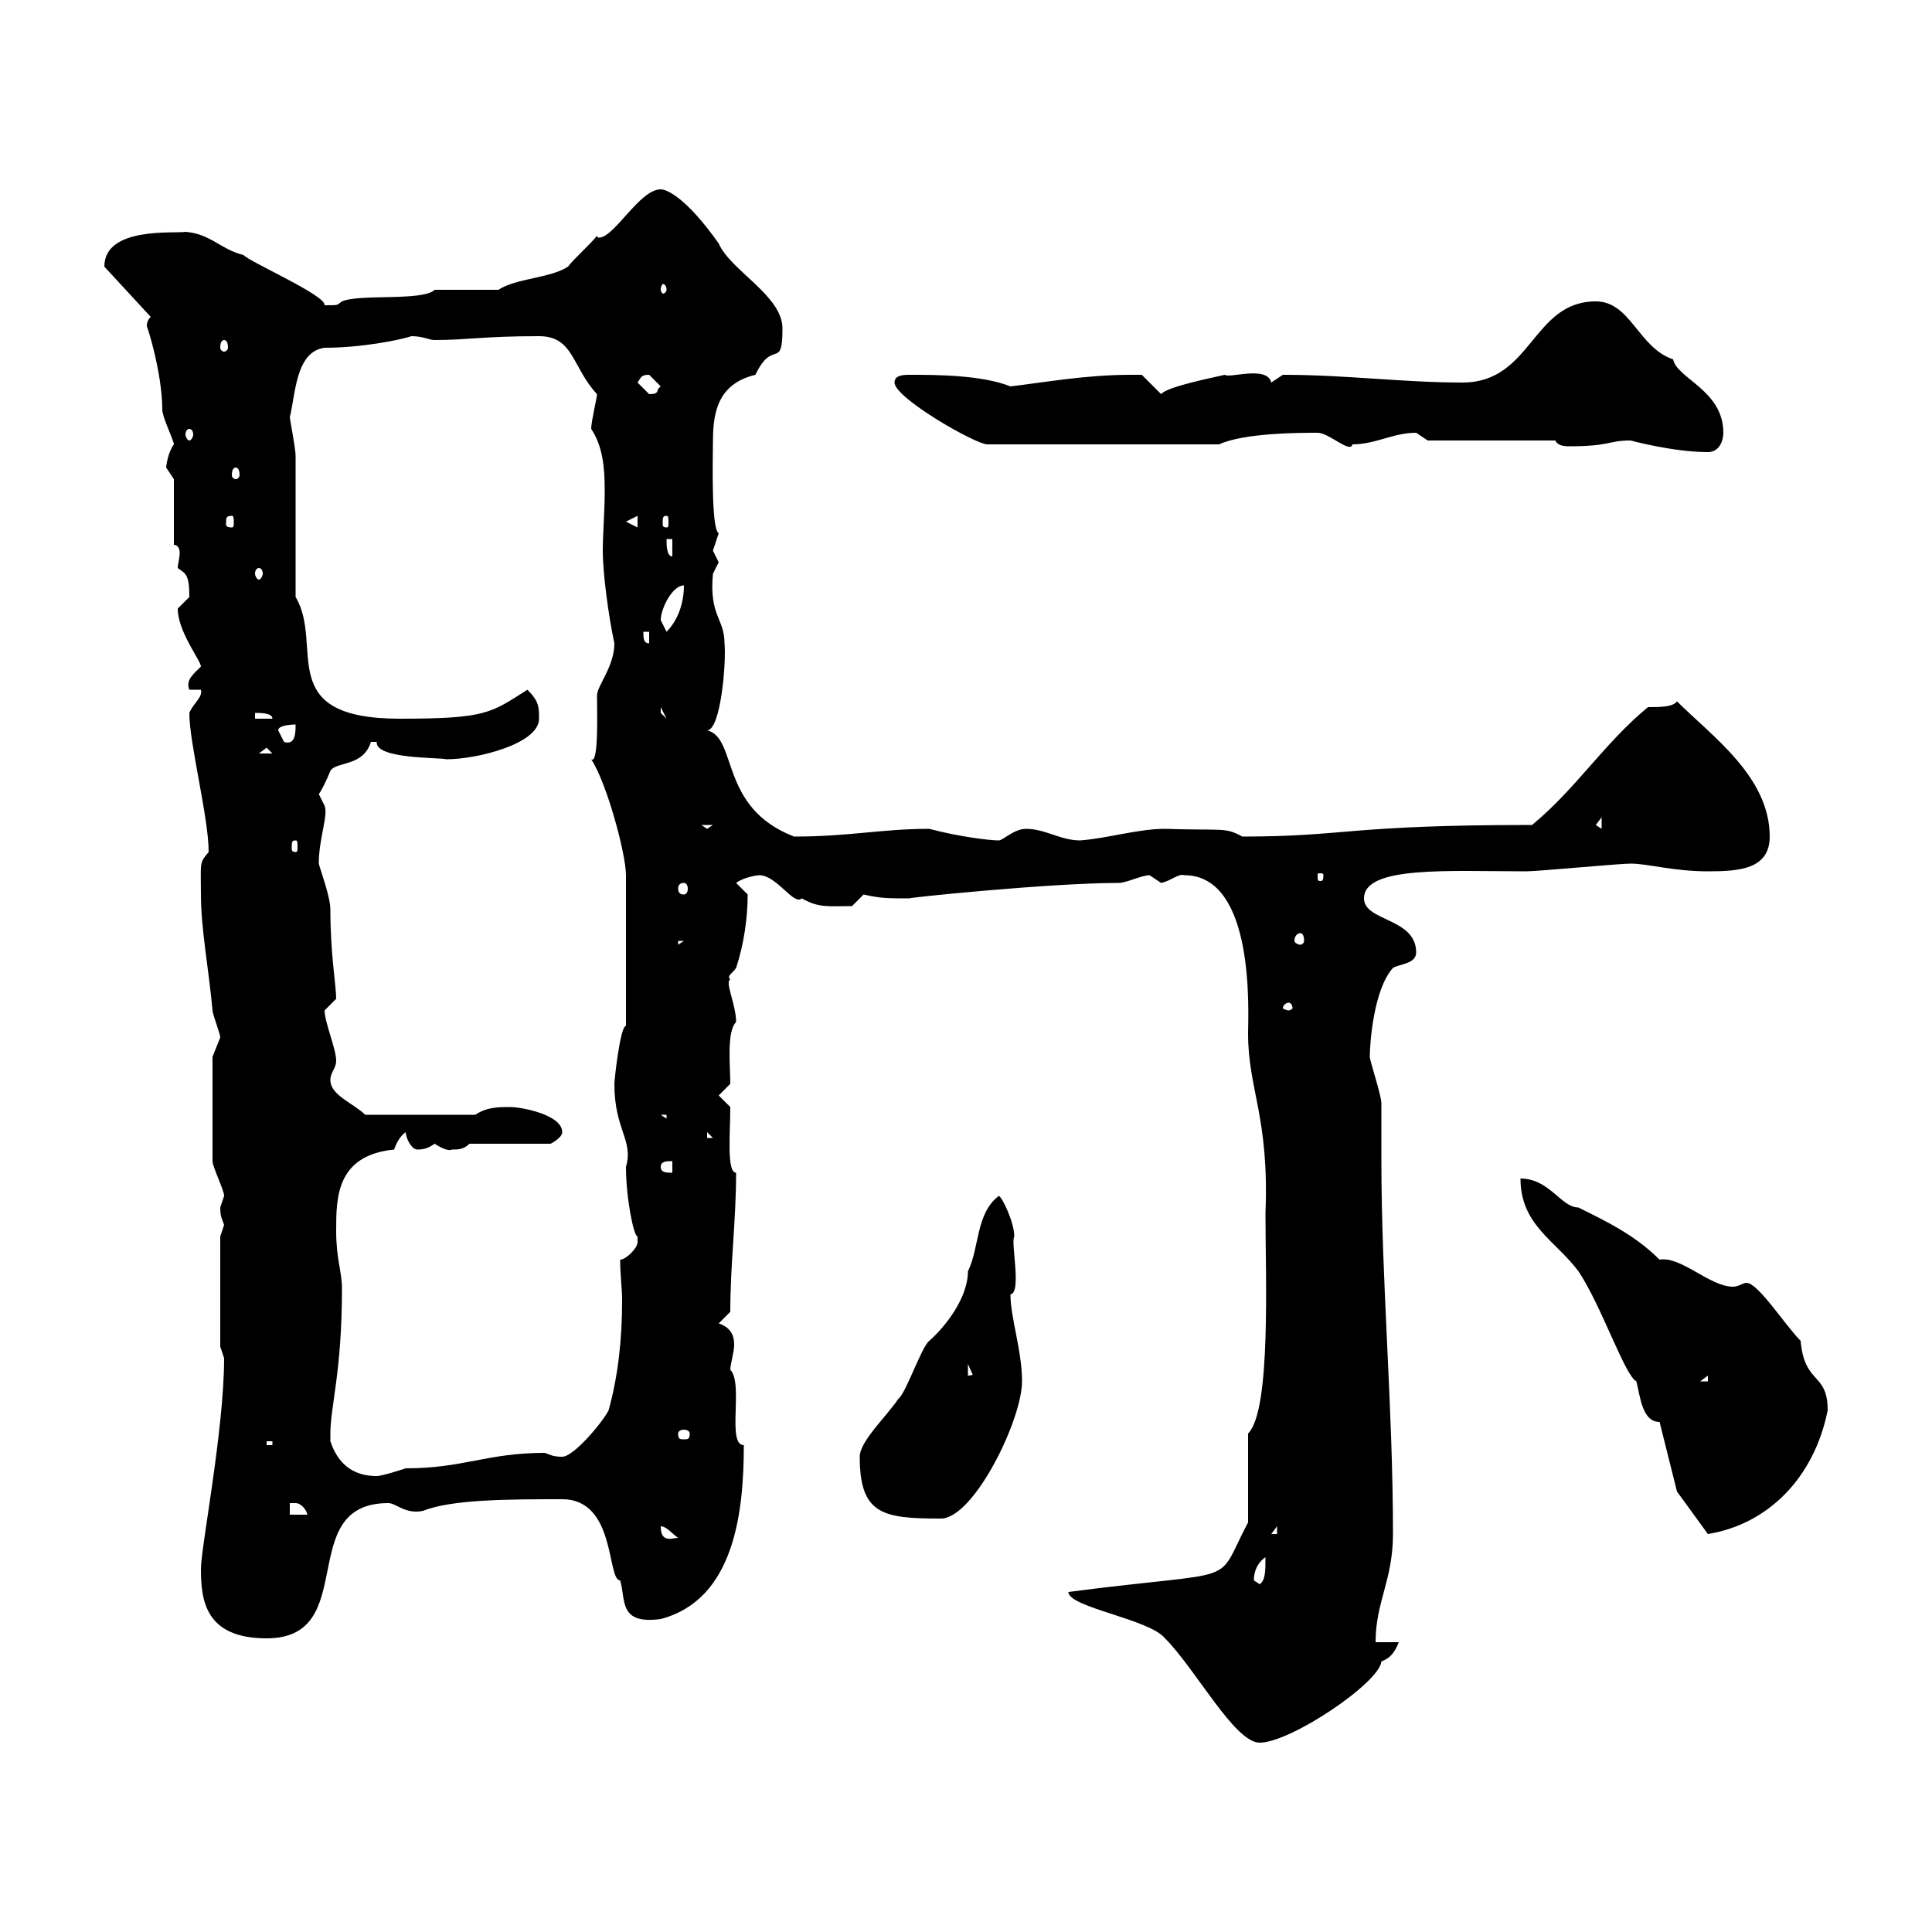 <svg xmlns="http://www.w3.org/2000/svg" xmlns:xlink="http://www.w3.org/1999/xlink" width="300" height="300"><path d="M165.90 247.20C165.90 249.60 178.50 251.40 180.90 254.40C185.70 259.20 191.70 270.60 195.60 270.60C200.40 270.60 214.20 261.30 214.50 258C216 257.40 216.60 256.50 217.20 255L213.60 255C213.60 248.70 216.30 245.40 216.30 238.20C216.30 218.40 214.50 199.20 214.50 180C214.50 177 214.50 174 214.50 171.30C214.50 170.10 212.70 164.70 212.70 164.10C212.70 162 213.30 153.60 216.30 150.30C217.20 149.70 219.90 149.70 219.90 147.90C219.90 142.50 211.80 143.10 211.80 139.50C211.80 134.40 225 135.30 237 135.30C238.80 135.30 251.40 134.10 253.20 134.10C255.90 134.10 259.80 135.30 265.20 135.30C270 135.30 274.80 135 274.80 129.90C274.80 120.60 265.80 114.30 260.40 108.90C259.80 109.80 257.70 109.80 255.90 109.80C249 115.50 244.80 122.40 237.90 128.10C209.10 128.10 209.10 129.90 192.90 129.90C190.20 128.40 189.90 129 180.90 128.70C176.70 128.70 171.90 130.20 167.70 130.50C164.70 130.50 162.30 128.70 159.30 128.70C157.50 128.70 155.70 130.50 155.10 130.50C153.60 130.50 148.80 129.90 144.30 128.70C136.80 128.70 132 129.90 123.30 129.90C111.60 125.40 114.60 114.60 109.80 113.40C111.90 113.40 112.80 102.90 112.50 99.90C112.50 96 110.10 95.70 110.70 89.10C110.70 89.10 111.60 87.30 111.60 87.30C111.60 87.30 110.70 85.50 110.70 85.50C110.70 85.50 111.60 82.80 111.60 82.80C110.40 82.20 110.70 70.80 110.70 69C110.70 64.80 111 59.70 117.30 58.20C120 52.50 121.50 57.60 121.50 51C121.50 45.90 113.40 42 111.60 37.80C106.50 30.60 103.50 29.40 102.60 29.40C99.30 29.40 95.40 36.90 93 36.90C93 36.90 92.70 36.90 92.70 36.60C91.80 37.80 89.10 40.20 88.20 41.40C85.50 43.20 80.10 43.20 77.40 45L67.50 45C65.70 46.80 55.80 45.60 53.10 46.80C52.20 47.40 52.80 47.40 50.40 47.40C50.70 45.90 39 40.80 37.80 39.60C34.20 38.70 32.70 36.30 28.80 36C27.30 36.30 16.20 35.10 16.20 41.40L23.40 49.20C22.80 49.80 22.80 50.40 22.80 50.70C22.80 50.40 25.20 57.90 25.20 63.60C25.20 64.80 27 68.40 27 69C26.10 70.20 25.80 72.30 25.80 72.60C25.80 72.60 27 74.40 27 74.40L27 84.60C27.60 84.60 27.90 85.20 27.90 85.80C27.90 86.70 27.60 87.60 27.60 88.20C28.80 89.10 29.40 89.10 29.40 92.70C29.40 92.70 27.60 94.50 27.60 94.50C27.60 98.10 31.20 102.60 31.20 103.50C30 104.70 28.80 105.60 29.40 107.10L31.20 107.10C31.50 108.30 30 109.20 29.40 110.70C29.40 115.50 32.40 126.90 32.40 132.30C30.90 134.10 31.20 133.80 31.20 138.90C31.20 144.30 32.40 150.30 33 156.90C33 157.50 34.20 160.50 34.20 161.10C34.20 161.10 33 164.10 33 164.10L33 180.30C33 181.20 34.80 184.80 34.80 185.70C34.80 185.70 34.20 187.50 34.20 187.50C34.20 189 34.50 189.30 34.80 190.20C34.80 190.20 34.20 192 34.20 192L34.20 209.10C34.20 209.10 34.80 210.90 34.80 210.90C34.80 222 31.20 240.30 31.20 243.60C31.20 248.40 31.80 254.40 41.40 254.40C56.10 254.40 45.60 233.40 60.30 233.40C61.50 233.40 63 235.20 65.70 234.60C70.20 232.80 79.20 232.80 87.30 232.80C95.70 232.80 94.20 245.40 96.30 245.40C97.20 248.40 96 252.30 102.60 251.40C114 248.40 115.50 234.90 115.50 224.40C112.80 224.40 115.50 214.80 113.40 212.70C113.40 211.80 114 210 114 208.80C114 207.30 113.40 206.10 111.60 205.50L113.40 203.70C113.40 196.20 114.30 189.60 114.30 182.10C112.80 182.10 113.40 175.80 113.40 171.90L111.60 170.10L113.40 168.30C113.40 165.60 112.80 160.20 114.30 158.70C114.30 156 112.50 152.40 113.40 152.10C112.80 151.50 113.70 151.20 114.30 150.30C115.50 146.70 116.10 142.50 116.10 138.90C116.10 138.90 114.30 137.10 114.30 137.10C115.50 136.20 117.60 135.90 117.90 135.90C120.60 135.90 123.30 140.70 124.50 139.50C127.20 141 128.40 140.70 132.30 140.70C132.30 140.70 134.10 138.90 134.10 138.90C136.80 139.50 137.70 139.50 141.30 139.50C139.80 139.50 162.90 137.10 173.70 137.10C174.90 137.10 177.30 135.90 178.50 135.90C178.50 135.90 180.30 137.10 180.30 137.10C181.80 136.80 183 135.60 183.90 135.90C195 135.90 193.80 157.50 193.80 160.50C193.80 169.20 197.10 173.40 196.50 188.40C196.50 198.30 197.40 219 193.80 222.60L193.80 236.40C188.40 246.60 193.50 243.60 165.90 247.20ZM194.70 245.40C194.70 243.60 195.60 242.40 196.50 241.80C196.50 243.90 196.50 245.40 195.60 246C195.60 246 194.70 245.40 194.70 245.40ZM102.60 237C103.50 237 104.40 238.20 105.30 238.80C104.40 238.80 102.60 239.70 102.60 237ZM198.30 237L198.30 238.20L197.40 238.20ZM260.40 231.60L265.20 238.20C274.50 236.70 281.70 229.50 283.80 219C283.80 213 280.20 215.10 279.60 208.20C277.20 205.80 273 199.20 271.20 199.20C270.60 199.20 270 199.80 269.10 199.80C265.50 199.80 261 195 257.70 195.60C253.80 191.70 249.30 189.60 245.10 187.50C242.40 187.50 240.60 183 236.10 183C236.10 190.20 241.50 192.60 245.10 197.40C248.70 202.80 252.30 213.60 254.10 214.50C254.70 216.90 255 220.80 257.70 220.80ZM45 233.40C45 233.40 45 233.40 45.90 233.40C46.80 233.40 47.70 234.60 47.70 235.20L45 235.20ZM133.50 226.20C133.50 235.20 137.10 235.80 146.10 235.80C151.20 235.80 158.70 220.50 158.70 214.50C158.70 209.70 156.90 204.60 156.90 201C158.70 200.70 156.90 192.90 157.50 192C157.50 189.90 155.70 186 155.10 185.70C151.50 188.40 152.10 193.80 150.30 197.40C150.30 201.60 146.70 206.10 144.30 208.20C143.10 209.10 140.70 216.30 139.50 217.20C137.70 219.90 133.50 223.80 133.50 226.20ZM51.30 223.80C51.30 223.80 51.30 222.60 51.30 222.60C51.30 218.40 53.10 213 53.10 200.10C53.10 197.40 52.20 195.60 52.20 191.10C52.20 186 52.20 179.40 61.20 178.50C61.50 177.60 62.10 176.40 63 175.80C63 176.70 63.90 178.50 64.80 178.50C66 178.50 66.60 178.20 67.50 177.60C68.40 178.20 69.60 178.80 70.20 178.50C71.10 178.50 72 178.50 72.90 177.60L85.50 177.60C85.50 177.60 87.30 176.70 87.30 175.80C87.30 173.10 81 171.90 79.20 171.90C77.40 171.90 75.60 171.90 73.80 173.10L56.70 173.10C54.90 171.30 51.30 170.10 51.30 167.70C51.30 166.50 52.20 165.90 52.20 164.70C52.20 162.90 50.40 158.70 50.40 156.90C50.40 156.90 52.20 155.10 52.20 155.10C52.20 153 51.30 148.20 51.30 141.30C51.30 139.20 49.80 135.30 49.50 134.10C49.50 130.20 51 126.60 50.40 125.10C50.40 125.10 49.50 123.30 49.50 123.30C49.80 123 50.70 121.20 51.30 119.70C52.20 118.20 56.40 119.10 57.60 115.20C57.60 115.20 57.60 115.20 58.50 115.20C58.20 117.90 68.40 117.60 69.30 117.90C74.10 117.90 83.70 115.50 83.70 111.60C83.70 109.80 83.70 108.90 81.90 107.10C76.20 110.70 75.60 111.60 62.10 111.60C42.30 111.60 50.40 100.20 45.90 92.70C45.90 89.10 45.90 74.40 45.90 70.80C45.90 69.60 45 65.10 45 64.80C45.90 61.20 45.90 54.60 50.40 54C56.10 54 62.10 52.80 63.90 52.20C65.70 52.20 66.60 52.80 67.50 52.80C72.60 52.80 75 52.20 83.70 52.20C89.10 52.20 88.80 57 92.70 61.20C92.70 61.80 91.80 65.40 91.80 66.60C93.60 69.30 93.90 72.60 93.90 76.20C93.90 79.50 93.60 82.80 93.60 85.50C93.60 89.10 94.50 95.70 95.40 99.90C95.40 103.50 92.70 106.50 92.70 108C92.70 110.10 93 118.80 91.80 117.90C94.20 121.50 97.20 132.60 97.20 135.90L97.20 159.30C96.30 159.30 95.40 167.70 95.40 168.30C95.40 175.50 98.40 177 97.20 181.20C97.20 186 98.40 192 99 192C99 192 99 192 99 192.90C99 193.80 97.20 195.60 96.30 195.60C96.30 198 96.60 200.10 96.60 201.90C96.60 207.90 96 213.60 94.50 219C93.60 220.80 89.10 226.20 87.30 226.20C85.80 226.20 85.50 225.90 84.60 225.60C75.60 225.60 72 228 63 228C63 228 59.40 229.20 58.50 229.20C54.90 229.20 52.50 227.40 51.30 223.80ZM41.40 223.80L42.30 223.80L42.30 224.40L41.40 224.40ZM107.10 222.60C107.10 223.50 106.80 223.50 106.20 223.50C105.60 223.50 105.30 223.50 105.30 222.60C105.30 222.30 105.60 222 106.20 222C106.80 222 107.10 222.30 107.10 222.60ZM265.20 213.60L265.20 214.50L264 214.50ZM150.30 211.80L151.50 214.50C151.50 212.70 151.50 213.60 150.30 213.60ZM102.60 181.20C102.60 180.30 103.50 180.30 104.40 180.30L104.40 182.10C103.50 182.10 102.60 182.10 102.60 181.20ZM109.80 175.80L110.70 176.70L109.80 176.70ZM102.60 173.10L103.50 173.10L103.50 173.70ZM200.10 155.70C200.40 155.70 200.70 156 200.70 156.60C200.70 156.60 200.40 156.90 200.10 156.90C199.80 156.90 199.20 156.60 199.20 156.60C199.20 156 199.80 155.70 200.10 155.70ZM105.30 146.10L106.20 146.10L105.30 146.70ZM201.90 144.90C202.20 144.90 202.50 145.20 202.50 146.10C202.50 146.40 202.20 146.70 201.90 146.70C201.60 146.70 201 146.40 201 146.10C201 145.20 201.60 144.90 201.90 144.90ZM106.20 137.10C106.50 137.10 106.80 137.40 106.80 138C106.80 138.60 106.50 138.90 106.20 138.90C105.60 138.90 105.30 138.60 105.30 138C105.30 137.40 105.60 137.10 106.20 137.10ZM205.50 135.90C205.50 136.80 205.20 136.80 205.20 136.80C204.60 136.80 204.60 136.80 204.60 135.90C204.60 135.60 204.60 135.60 205.20 135.60C205.20 135.60 205.50 135.60 205.50 135.90ZM45.90 130.50C46.20 130.50 46.20 130.80 46.20 131.70C46.20 132 46.20 132.30 45.90 132.30C45.30 132.30 45.30 132 45.30 131.70C45.30 130.80 45.30 130.50 45.90 130.50ZM108.90 128.10L110.70 128.10L109.80 128.70ZM248.70 126.90L248.70 128.70L247.80 128.10ZM41.40 116.10L42.30 117L40.20 117ZM43.20 113.40C43.20 112.50 45.90 112.50 45.90 112.50C45.90 113.70 45.90 115.80 44.10 115.20C44.10 115.20 43.20 113.40 43.20 113.40ZM39.60 110.70C40.50 110.70 42.30 110.70 42.30 111.60L39.60 111.60ZM102.60 109.80L103.50 111.60L102.60 110.70ZM99.90 98.10L100.80 98.10L100.80 99.90C99.90 99.90 99.90 99 99.90 98.10ZM102.60 96.30C102.60 94.50 104.40 90.90 106.20 90.90C106.20 93.60 105.30 96.30 103.50 98.10C103.50 98.10 102.60 96.30 102.60 96.30ZM40.20 88.20C40.50 88.20 40.80 88.50 40.80 89.10C40.80 89.40 40.50 90 40.20 90C39.90 90 39.60 89.40 39.60 89.10C39.60 88.50 39.90 88.20 40.20 88.20ZM103.50 83.70L104.40 83.70L104.40 86.40C103.50 86.40 103.50 84.60 103.50 83.70ZM97.20 81L99 80.10L99 81.90ZM36 80.10C36.30 80.10 36.30 80.40 36.30 81.30C36.30 81.60 36.30 81.90 36 81.90C35.10 81.90 35.10 81.60 35.10 81.30C35.10 80.40 35.10 80.10 36 80.10ZM103.50 80.10C103.80 80.10 103.80 80.40 103.80 81.30C103.80 81.60 103.80 81.90 103.50 81.90C102.90 81.90 102.90 81.60 102.90 81.30C102.90 80.40 102.90 80.10 103.50 80.10ZM36.60 72.60C36.90 72.60 37.20 72.90 37.20 73.80C37.20 74.10 36.90 74.40 36.60 74.40C36.30 74.40 36 74.10 36 73.80C36 72.90 36.30 72.60 36.60 72.60ZM253.20 68.40C253.20 68.40 259.80 70.20 265.20 70.20C267 70.20 267.60 68.40 267.60 67.20C267.60 60.60 260.40 58.80 259.80 55.80C254.40 54 253.20 46.80 247.80 46.80C237.90 46.80 237.90 59.40 227.10 59.40C217.80 59.40 209.10 58.20 199.20 58.20C199.20 58.20 197.40 59.40 197.40 59.40C196.80 56.70 190.80 58.80 190.20 58.20C189 58.50 181.20 60 180.30 61.20C180.30 61.20 177.30 58.20 177.30 58.20C176.70 58.20 176.40 58.20 175.50 58.20C168.60 58.20 162 59.40 156.90 60C152.40 58.20 145.20 58.20 141.30 58.20C140.40 58.20 138.90 58.20 138.90 59.40C138.90 61.80 151.50 69 153.30 69L189.30 69C193.20 67.20 201.90 67.20 204.60 67.20C206.40 67.20 209.70 70.50 210 69C213.60 69 216.30 67.20 219.90 67.20C219.90 67.20 221.70 68.40 221.70 68.40L241.50 68.40C241.80 69 242.40 69.30 243.60 69.30C250.20 69.30 249.60 68.40 253.20 68.40ZM29.40 66.60C29.70 66.60 30 66.90 30 67.50C30 67.80 29.70 68.40 29.40 68.40C29.10 68.40 28.80 67.80 28.80 67.50C28.80 66.90 29.10 66.60 29.40 66.60ZM99 59.40C99.60 58.50 99.60 58.20 100.80 58.20C100.80 58.20 102.60 60 102.60 60C101.70 60.60 102.60 61.20 100.80 61.20C100.80 61.20 99 59.40 99 59.40ZM34.80 52.80C35.10 52.80 35.40 53.10 35.40 54C35.40 54.30 35.10 54.60 34.80 54.60C34.50 54.60 34.20 54.30 34.20 54C34.20 53.10 34.50 52.80 34.80 52.80ZM103.50 45C103.50 45.30 103.20 45.60 102.90 45.60C102.90 45.60 102.60 45.30 102.60 45C102.60 44.40 102.90 44.10 102.90 44.10C103.20 44.10 103.50 44.40 103.50 45Z"/></svg>